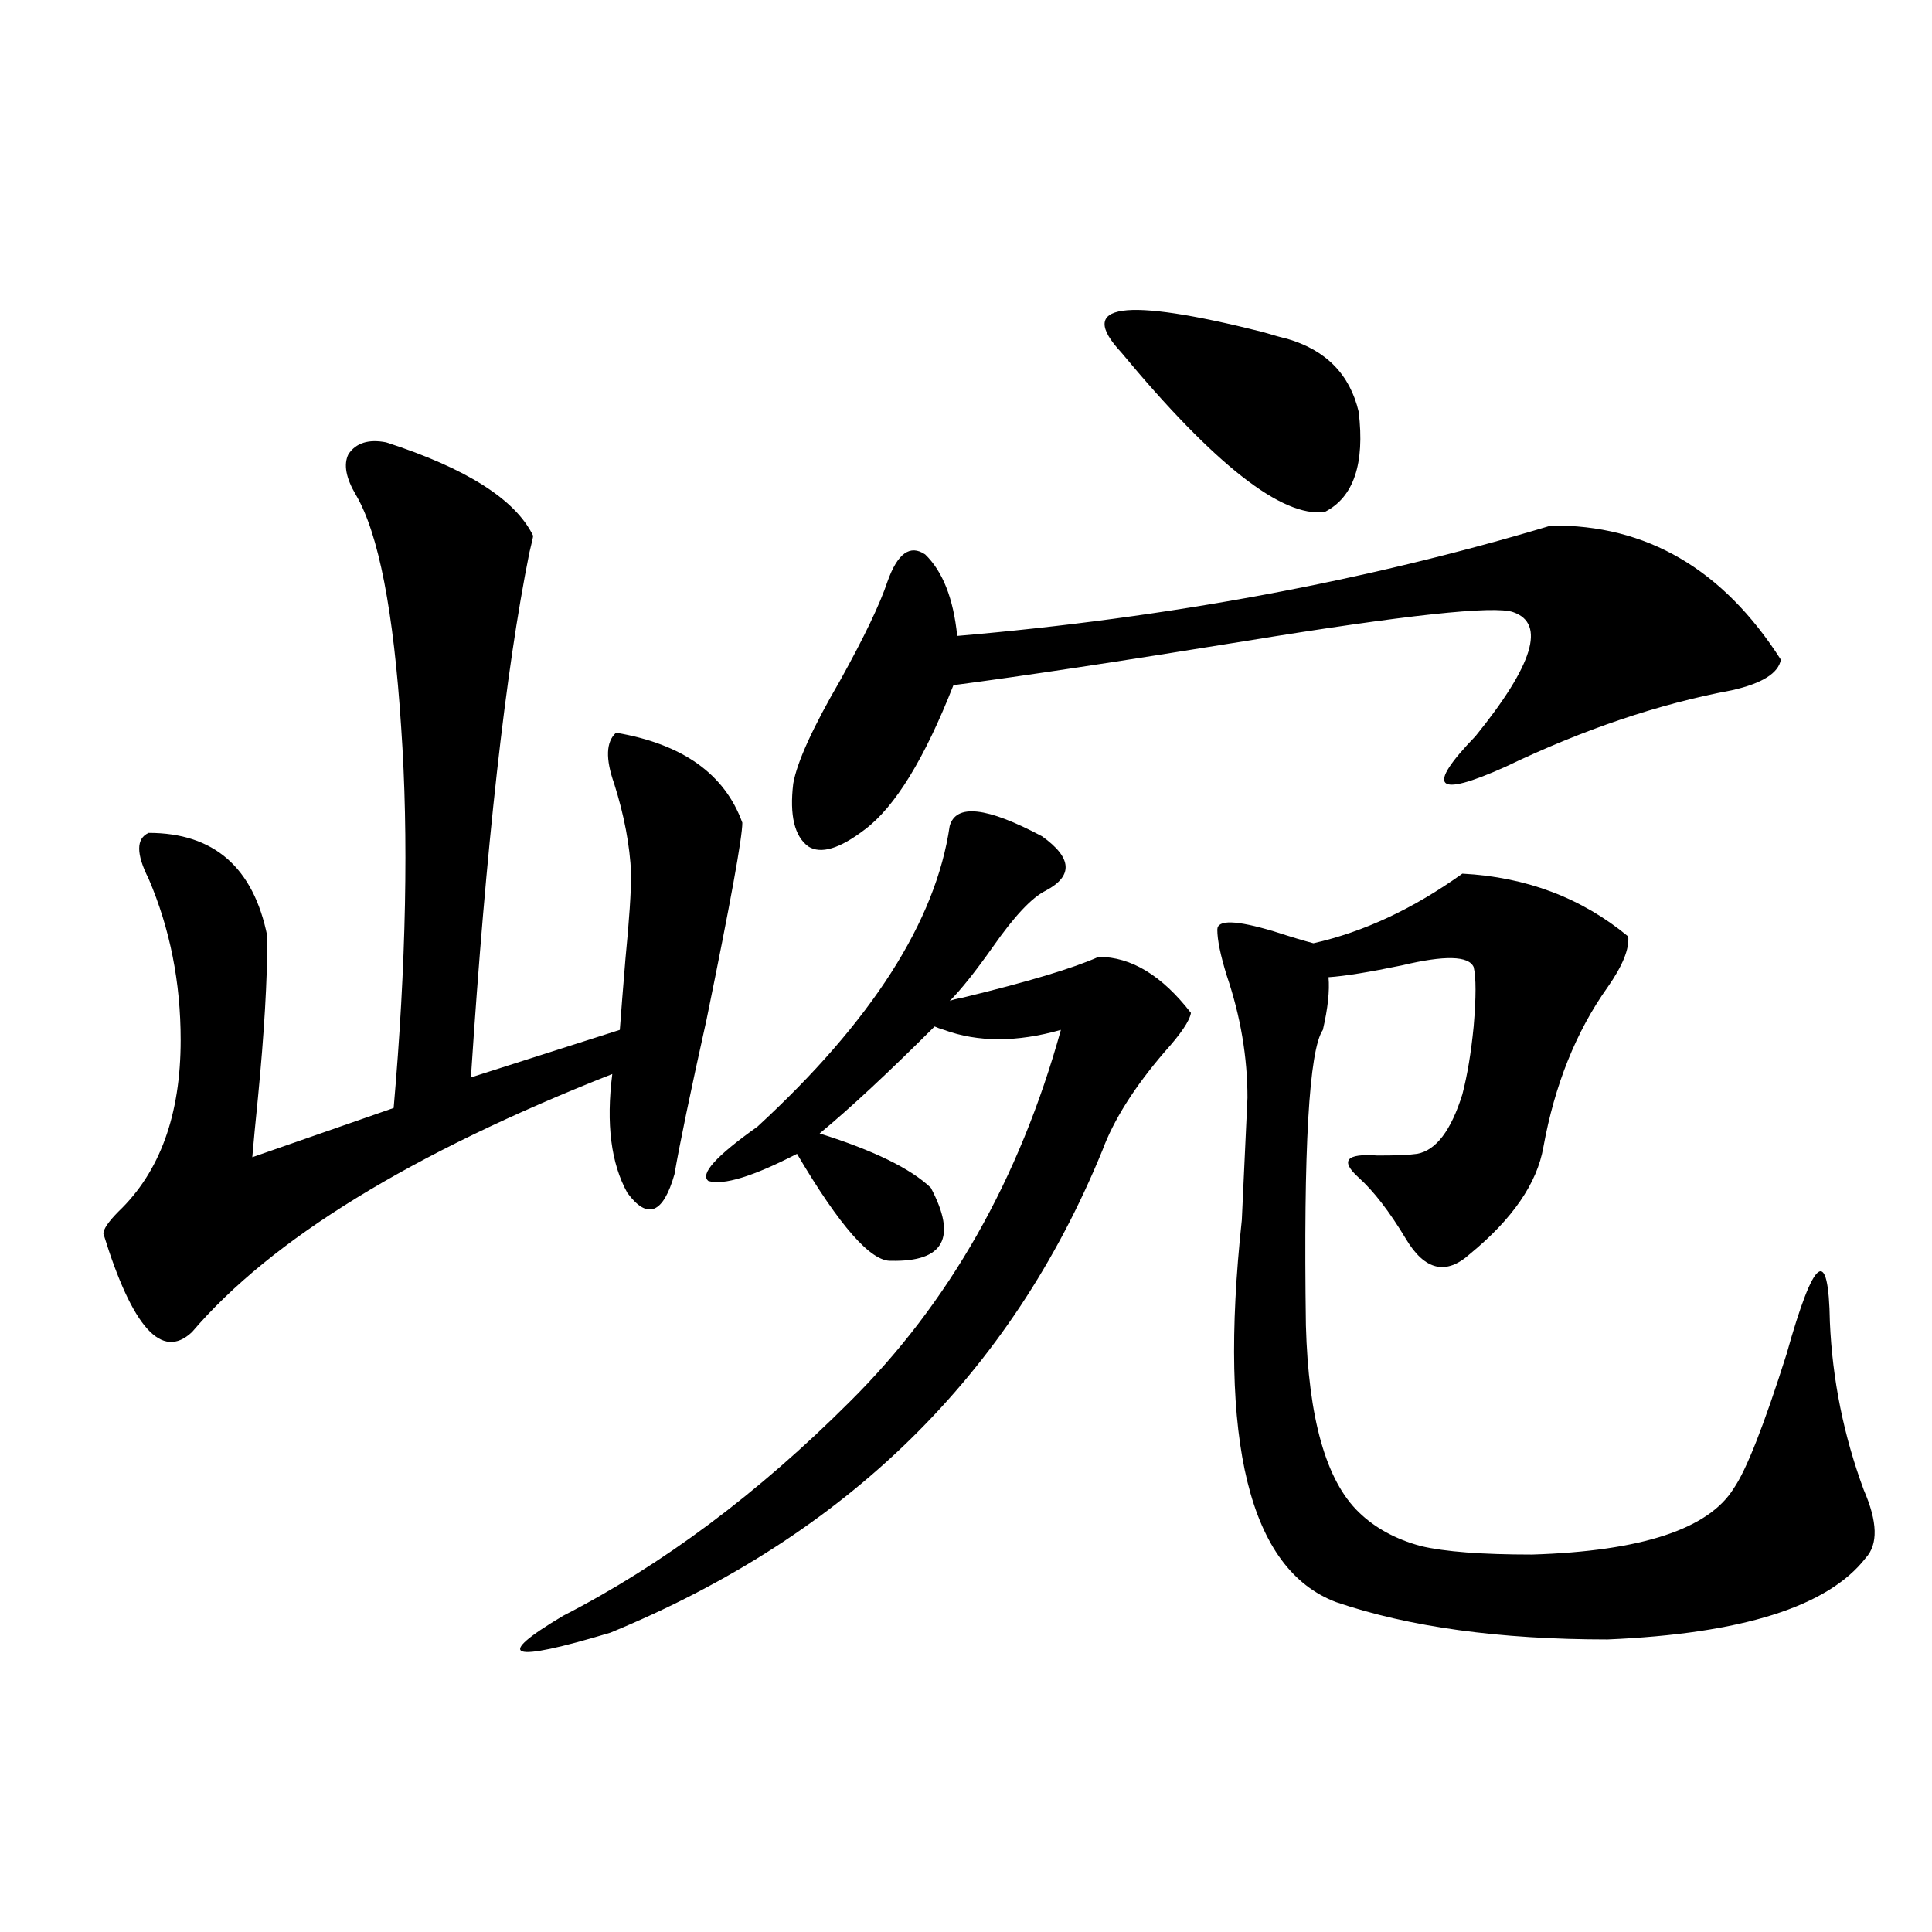 <?xml version="1.0" encoding="utf-8"?>
<!-- Generator: Adobe Illustrator 16.0.0, SVG Export Plug-In . SVG Version: 6.00 Build 0)  -->
<!DOCTYPE svg PUBLIC "-//W3C//DTD SVG 1.1//EN" "http://www.w3.org/Graphics/SVG/1.1/DTD/svg11.dtd">
<svg version="1.1" id="图层_1" xmlns="http://www.w3.org/2000/svg" xmlns:xlink="http://www.w3.org/1999/xlink" x="0px" y="0px"
	 width="1000px" height="1000px" viewBox="0 0 1000 1000" enable-background="new 0 0 1000 1000" xml:space="preserve">
<path d="M199.849,228.953c41.615,13.486,66.98,29.595,76.096,48.34c0,0.591-0.655,3.516-1.951,8.789
	c-12.362,61.523-22.438,152.051-30.243,271.582l77.071-24.609c0.641-8.789,1.616-21.094,2.927-36.914
	c1.951-19.912,2.927-34.565,2.927-43.945c-0.655-14.639-3.582-30.171-8.78-46.582c-4.558-12.881-4.237-21.67,0.976-26.367
	c34.466,5.864,56.249,21.396,65.364,46.582c0,7.622-6.188,41.611-18.536,101.953c-8.46,38.096-13.993,64.751-16.585,79.98
	c-5.854,20.518-13.993,23.73-24.39,9.668c-8.46-15.229-11.066-35.732-7.805-61.523C212.852,596.927,140.338,641.463,99.363,689.5
	c-15.609,14.653-30.898-2.334-45.853-50.977c0-2.334,2.592-6.152,7.805-11.426C82.778,606.595,93.51,577,93.51,538.328
	c0-29.883-5.533-57.705-16.585-83.496c-6.509-12.881-6.509-20.791,0-23.73c33.811,0,54.298,17.881,61.462,53.613
	c0,22.275-1.631,50.098-4.878,83.496c-1.311,12.896-2.286,23.154-2.927,30.762l73.169-25.488
	c3.247-36.914,5.198-72.07,5.854-105.469c0.641-32.808,0-63.281-1.951-91.406c-3.902-60.342-11.707-100.483-23.414-120.41
	c-5.213-8.789-6.509-15.82-3.902-21.094C184.239,229.256,190.733,227.195,199.849,228.953z M491.549,427.586
	c3.247-11.714,19.177-9.956,47.804,5.273c15.609,11.138,16.25,20.518,1.951,28.125c-7.164,3.516-16.265,13.184-27.316,29.004
	c-9.115,12.896-16.585,22.275-22.438,28.125c1.296-0.576,3.567-1.167,6.829-1.758c33.811-8.198,57.225-15.229,70.242-21.094
	c16.905,0,32.835,9.668,47.804,29.004c-0.655,4.106-5.213,10.85-13.658,20.215c-15.609,18.169-26.341,35.156-32.194,50.977
	c-47.483,116.016-132.359,199.224-254.628,249.609c-52.682,15.82-60.821,12.882-24.39-8.789
	c51.371-26.367,100.806-63.281,148.289-110.742c51.371-50.977,87.803-115.137,109.266-192.48c-22.773,6.455-42.926,6.455-60.486,0
	c-1.951-0.576-3.582-1.167-4.878-1.758c-24.069,24.033-43.901,42.49-59.511,55.371c27.957,8.789,47.148,18.169,57.56,28.125
	c13.658,25.791,6.829,38.384-20.487,37.793c-10.411,0.591-26.676-17.866-48.779-55.371c-22.773,11.729-38.048,16.411-45.853,14.063
	c-4.558-3.516,3.902-12.881,25.365-28.125C451.215,528.66,484.385,476.805,491.549,427.586z M802.761,272.02
	c49.42-0.576,89.099,22.563,119.021,69.434c-1.311,7.031-9.756,12.305-25.365,15.82c-37.728,7.031-76.751,20.215-117.07,39.551
	c-36.432,16.411-41.63,11.138-15.609-15.82c29.908-36.914,36.417-58.296,19.512-64.16c-9.756-3.516-55.943,1.47-138.533,14.941
	c-65.044,10.547-115.454,18.169-151.216,22.852c-14.969,38.096-30.243,62.993-45.853,74.707
	c-13.018,9.971-22.773,12.896-29.268,8.789c-7.164-5.273-9.756-16.108-7.805-32.52c1.951-11.123,10.076-29.004,24.39-53.613
	c12.348-22.261,20.487-39.248,24.39-50.977c5.198-14.639,11.707-19.336,19.512-14.063c9.101,8.789,14.634,22.852,16.585,42.188
	C604.717,319.783,707.153,300.735,802.761,272.02z M580.327,182.371c-23.414-25.186,0.976-28.701,73.169-10.547
	c5.854,1.758,10.076,2.939,12.683,3.516c20.152,5.864,32.515,18.457,37.072,37.793c3.247,26.958-2.606,44.248-17.561,51.855
	C663.572,267.928,628.451,240.379,580.327,182.371z M756.908,452.195c33.17,1.758,61.782,12.607,85.852,32.52
	c0.641,6.455-2.927,15.244-10.731,26.367c-16.265,22.852-27.316,50.4-33.17,82.617c-3.262,18.76-15.944,37.217-38.048,55.371
	c-12.362,11.138-23.414,8.501-33.17-7.91c-8.46-14.063-16.585-24.609-24.39-31.641c-9.756-8.789-6.509-12.593,9.756-11.426
	c9.756,0,16.585-0.288,20.487-0.879c9.756-1.758,17.561-12.002,23.414-30.762c2.592-9.956,4.543-21.67,5.854-35.156
	c1.296-15.229,1.296-25.488,0-30.762c-2.606-5.85-14.969-6.152-37.072-0.879c-16.92,3.516-29.603,5.576-38.048,6.152
	c0.641,7.031-0.335,16.123-2.927,27.246c-7.164,10.547-10.091,61.523-8.78,152.93c1.296,48.052,10.396,80.283,27.316,96.68
	c8.445,8.213,19.177,14.063,32.194,17.578c12.348,2.939,31.539,4.395,57.56,4.395c56.584-1.758,91.37-13.184,104.388-34.277
	c6.494-9.365,15.609-32.52,27.316-69.434c14.299-50.977,21.783-56.538,22.438-16.699c1.296,29.883,7.149,58.887,17.561,87.012
	c7.149,16.411,7.47,28.125,0.976,35.156c-19.512,25.187-64.068,39.249-133.655,42.188c-55.943,0-102.771-6.454-140.484-19.336
	c-44.877-16.987-61.142-82.905-48.779-197.754c1.296-27.534,2.271-48.628,2.927-63.281c0-21.094-3.582-42.188-10.731-63.281
	c-3.262-10.547-4.878-18.457-4.878-23.73s9.756-4.971,29.268,0.879c9.101,2.939,15.93,4.985,20.487,6.152
	C705.843,482.381,731.543,470.364,756.908,452.195z"/>
</svg>
